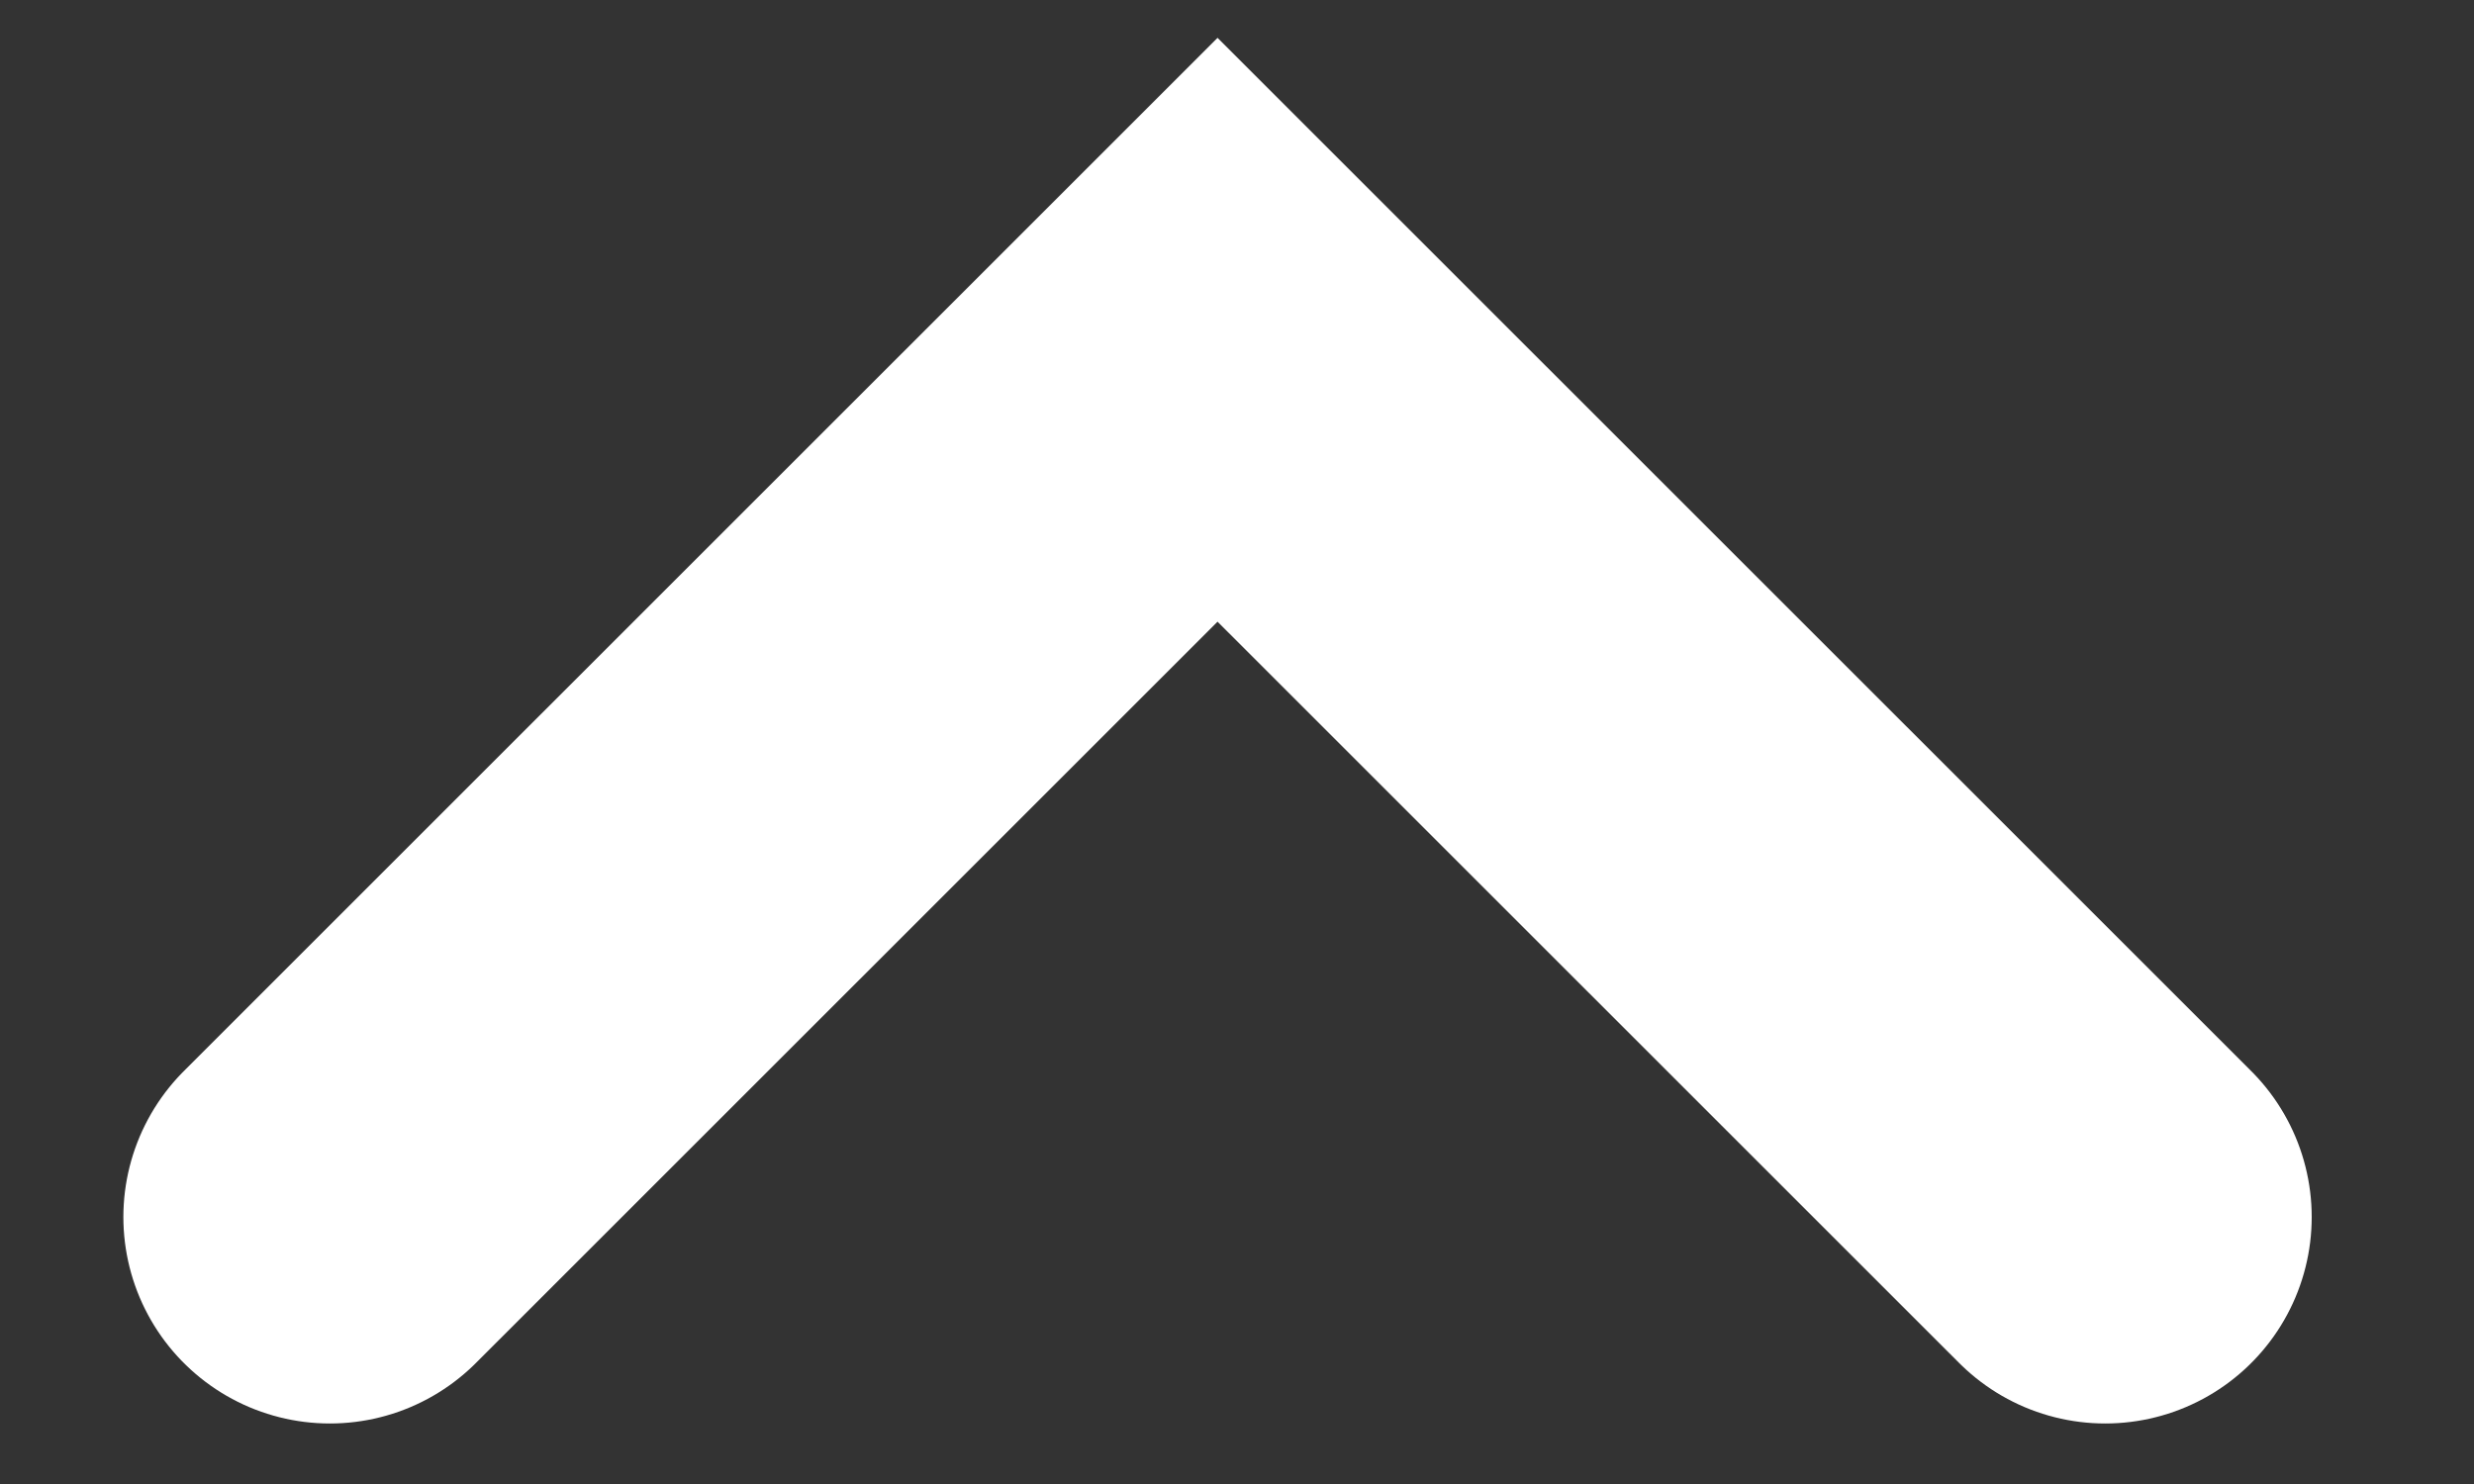 <?xml version="1.0" encoding="utf-8"?>
<svg xmlns="http://www.w3.org/2000/svg" fill="none" height="100%" overflow="visible" preserveAspectRatio="none" style="display: block;" viewBox="0 0 15 9" width="100%">
<rect x="0" y="0" width="15" height="9" fill="#333333" stroke="none"/>
<path d="M2 7.381L7.382 2L12.764 7.381" id="Vector" stroke="white" stroke-linecap="round" stroke-width="2.504"/>
</svg>